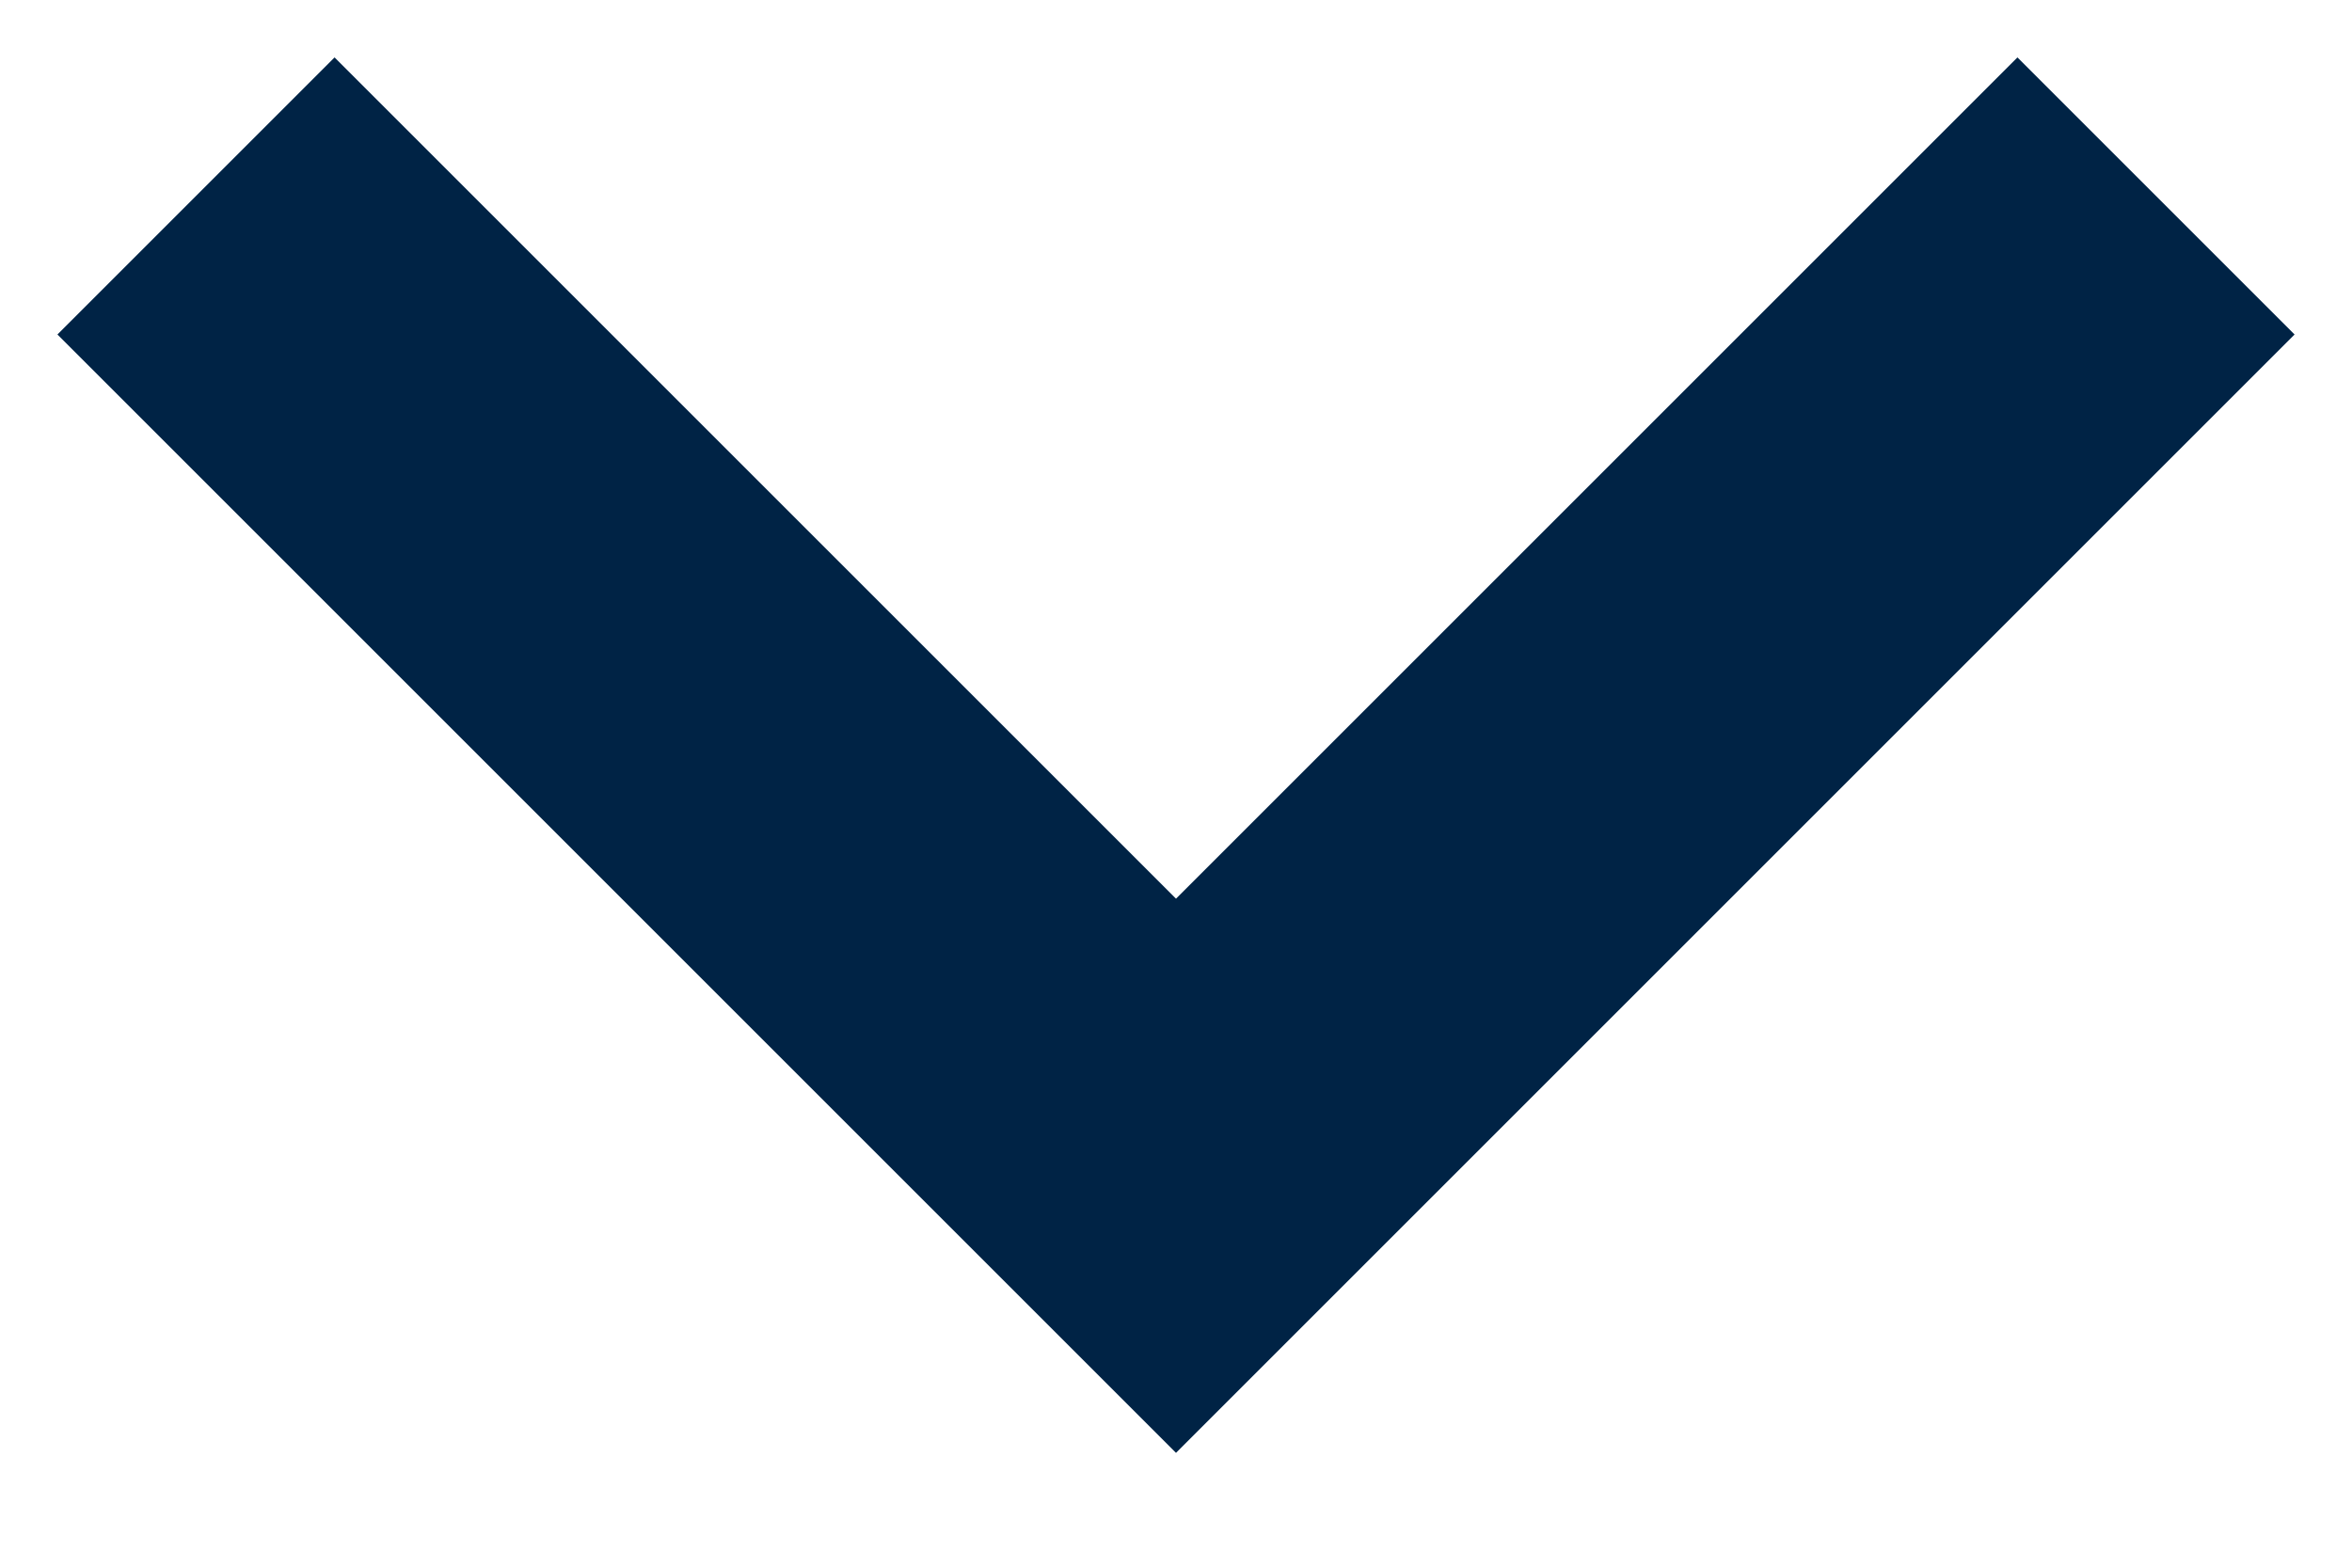 <svg width="12" height="8" viewBox="0 0 12 8" fill="none" xmlns="http://www.w3.org/2000/svg">
<path d="M0.293 1.707L6 7.414L11.707 1.707L10.293 0.293L6 4.586L1.707 0.293L0.293 1.707Z" fill="#002345"/>
</svg>